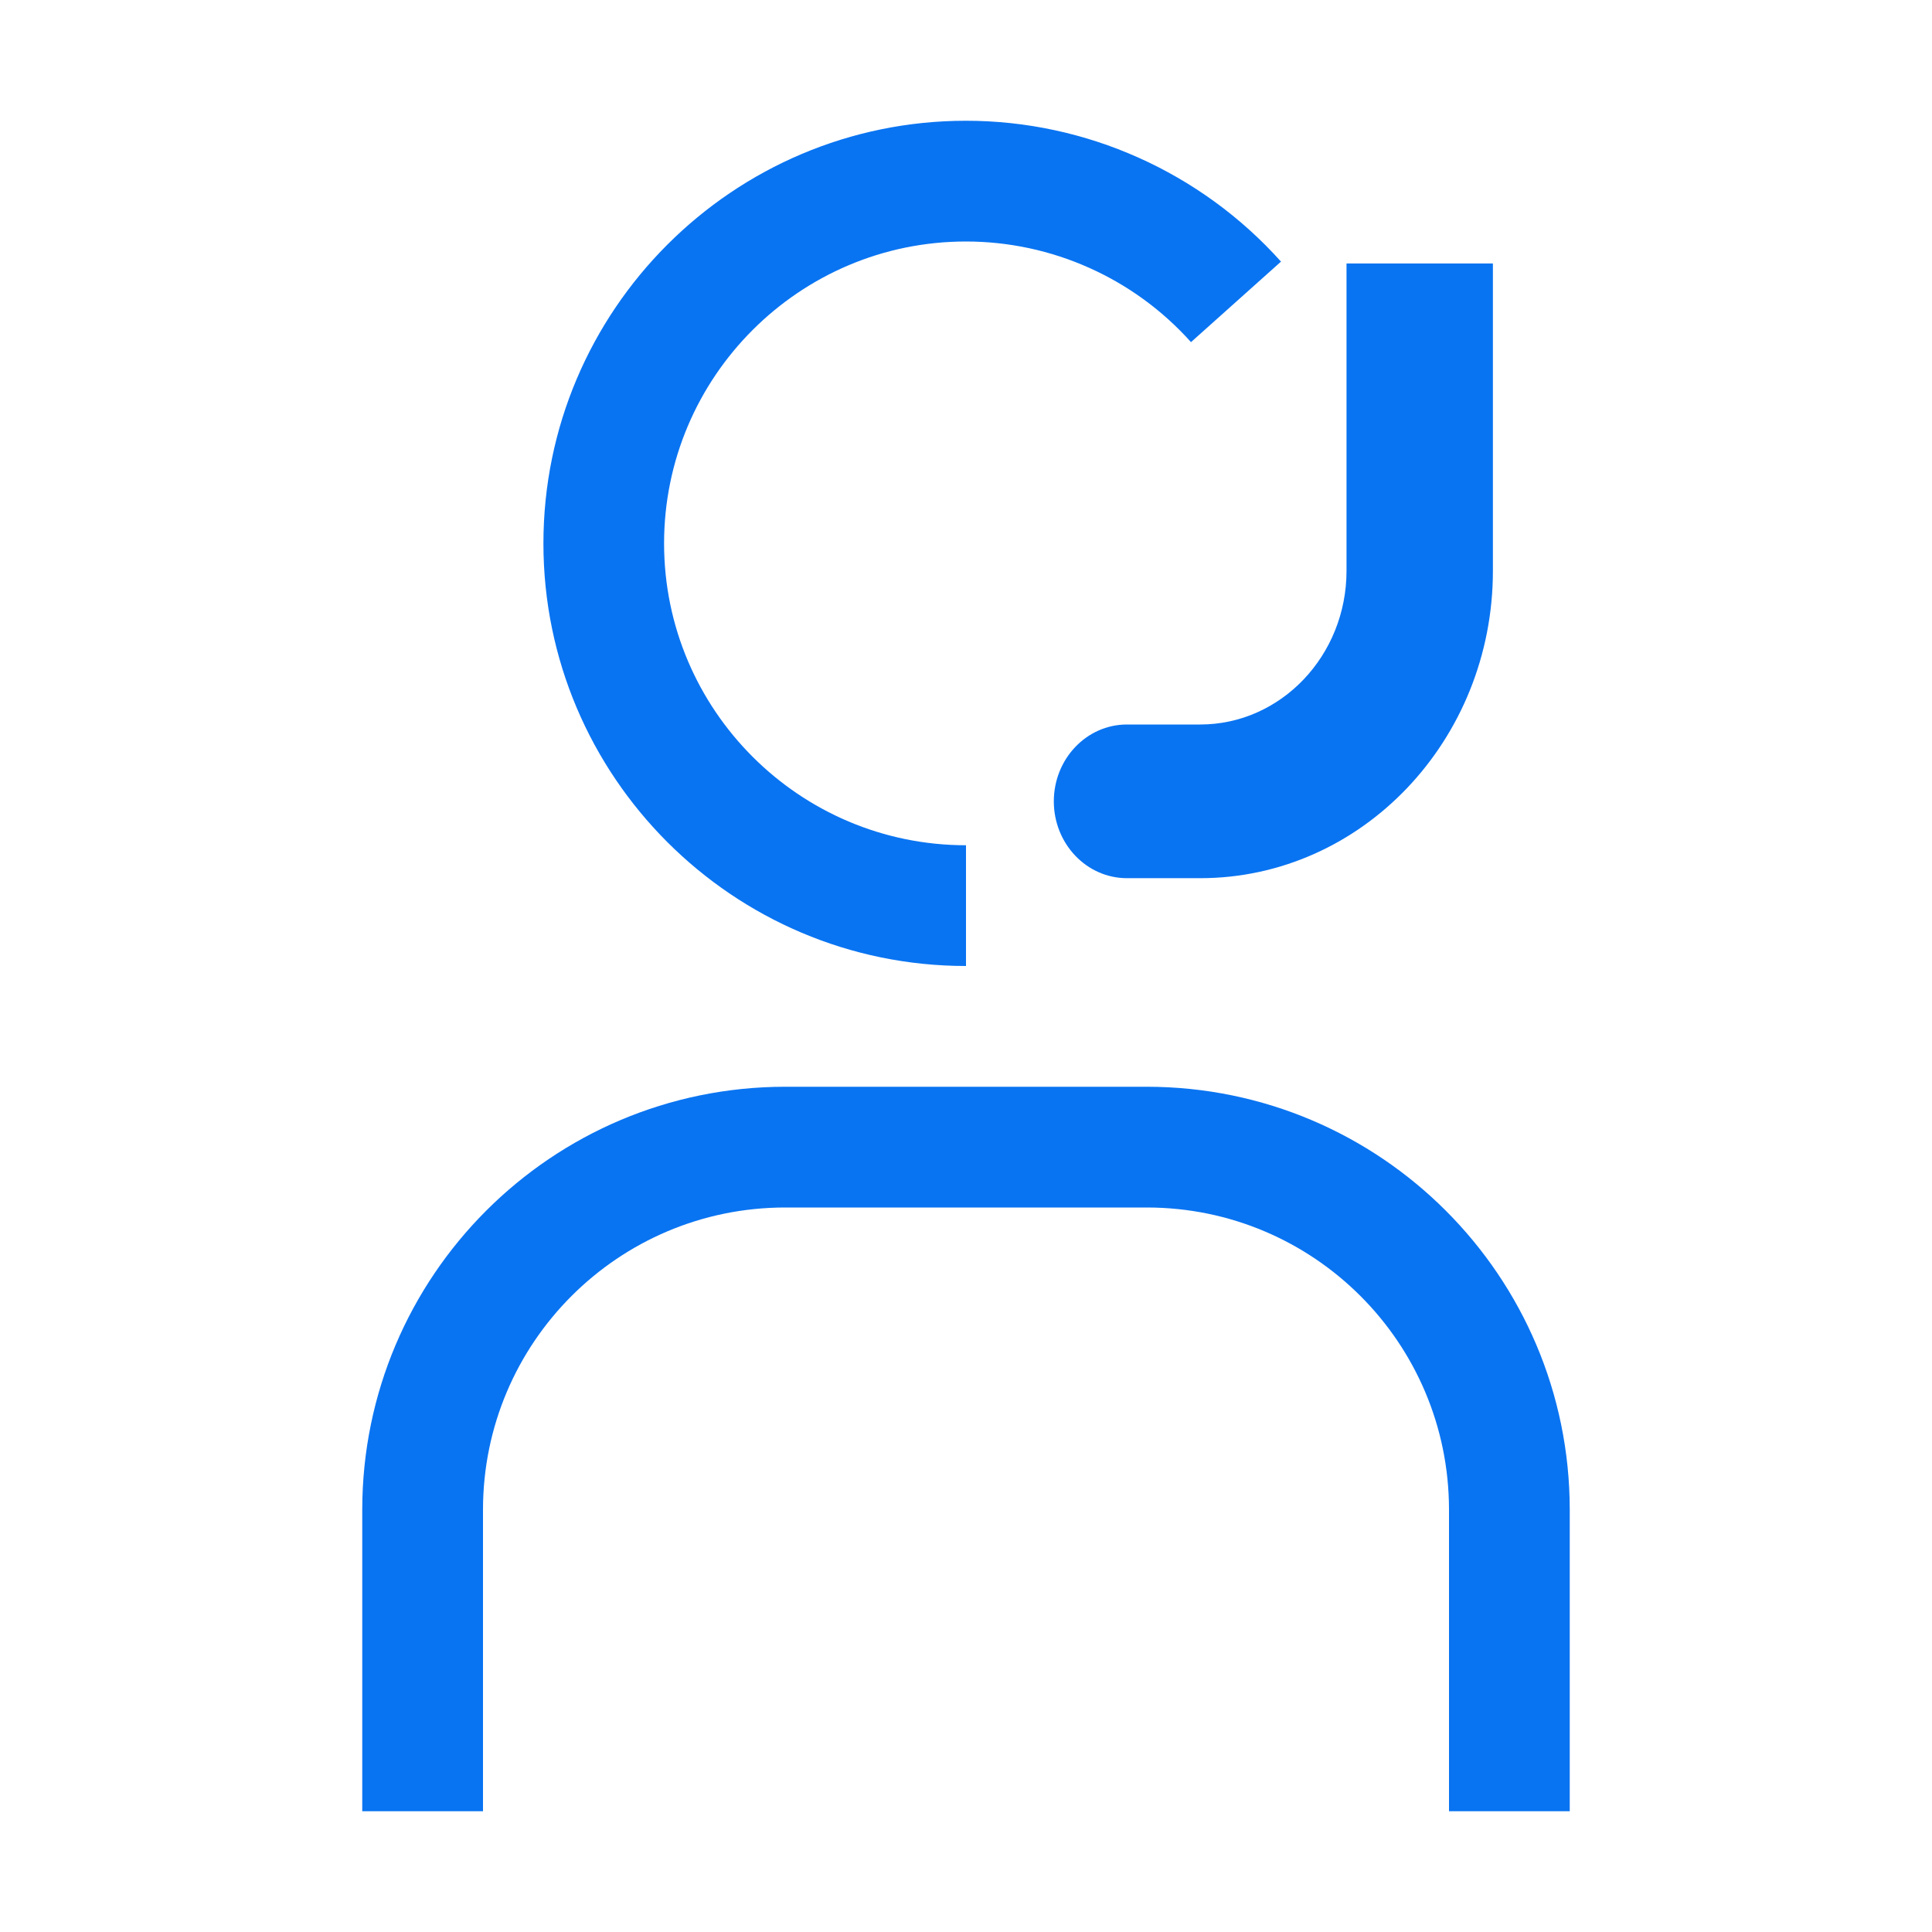 <svg width="22" height="22" viewBox="0 0 22 22" fill="none" xmlns="http://www.w3.org/2000/svg">
<g clip-path="url(#clip0_353_2390)">
<path d="M17.875 20.625H16.5V17.188C16.498 15.29 14.96 13.752 13.062 13.75H8.938C7.04 13.752 5.502 15.29 5.5 17.188V20.625H4.125V17.188C4.128 14.531 6.281 12.378 8.938 12.375H13.062C15.719 12.378 17.872 14.531 17.875 17.188V20.625Z" fill="#0974F2"/>
<path d="M15.333 3V6.5C15.333 7.465 14.586 8.25 13.667 8.25H12.833C12.373 8.25 12 8.642 12 9.125C12 9.608 12.373 10 12.833 10H13.667C15.505 10 17 8.43 17 6.5V3H15.333Z" fill="#0974F2"/>
<path d="M11 11C8.346 11 6.188 8.841 6.188 6.188C6.188 3.534 8.346 1.375 11 1.375C12.367 1.375 13.674 1.96 14.587 2.979L13.562 3.896C12.911 3.168 11.977 2.75 11 2.75C9.104 2.75 7.562 4.292 7.562 6.188C7.562 8.083 9.104 9.625 11 9.625V11Z" fill="#0974F2"/>
</g>
<defs>
<clipPath id="clip0_353_2390">
<rect width="22" height="22" fill="white"/>
</clipPath>
</defs>
</svg>
